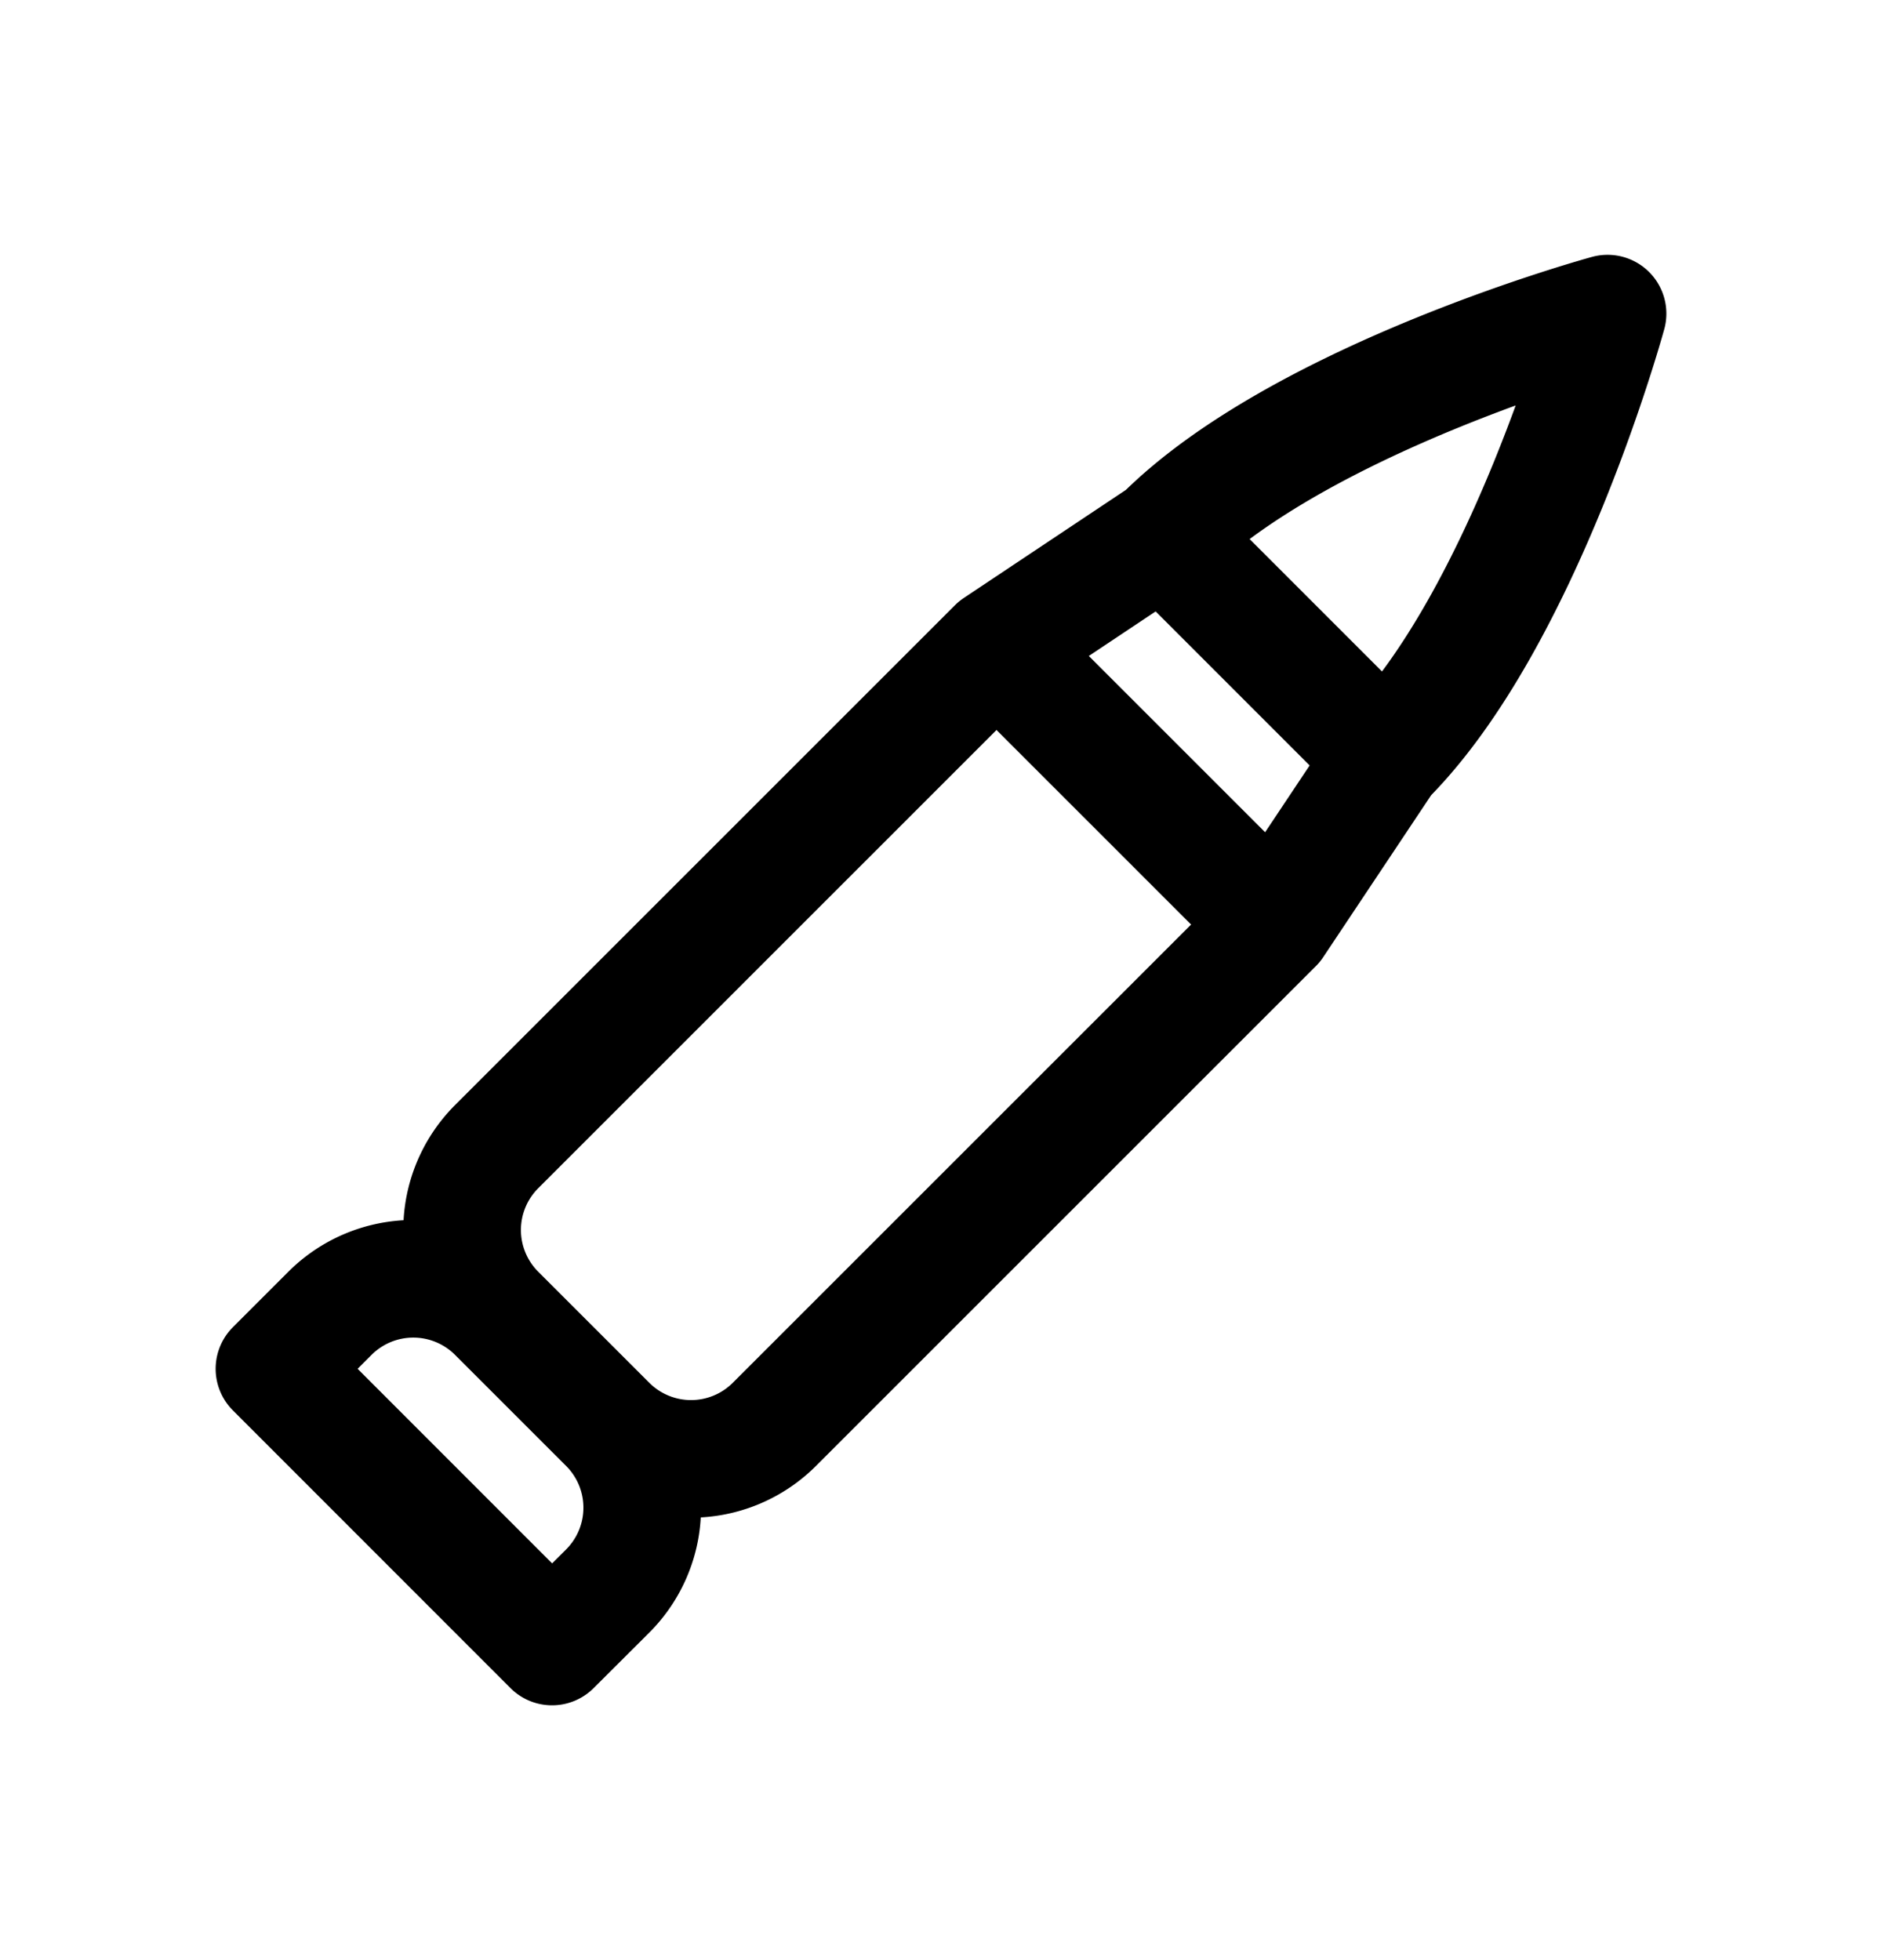 <svg xmlns="http://www.w3.org/2000/svg" width="24" height="25" viewBox="0 0 24 25"><path fill="none" stroke="currentColor" stroke-linecap="round" stroke-linejoin="round" stroke-width="1.5" d="M17.666 9.667C19.437 7.896 20.5 4 20.5 4s-3.896 1.063-5.667 2.833m2.833 2.834l-2.833-2.834m2.833 2.834l-1.416 2.125m-1.417-4.959L12.708 8.25m3.542 3.542L12.708 8.25m3.542 3.542l-6.375 6.375a1.503 1.503 0 0 1-2.125 0m4.958-9.917l-6.375 6.375a1.503 1.503 0 0 0 0 2.125m1.417 1.417L6.333 16.75m1.417 1.417a1.503 1.503 0 0 1 0 2.125L7.04 21L3.5 17.458l.708-.708a1.503 1.503 0 0 1 2.125 0"/></svg>